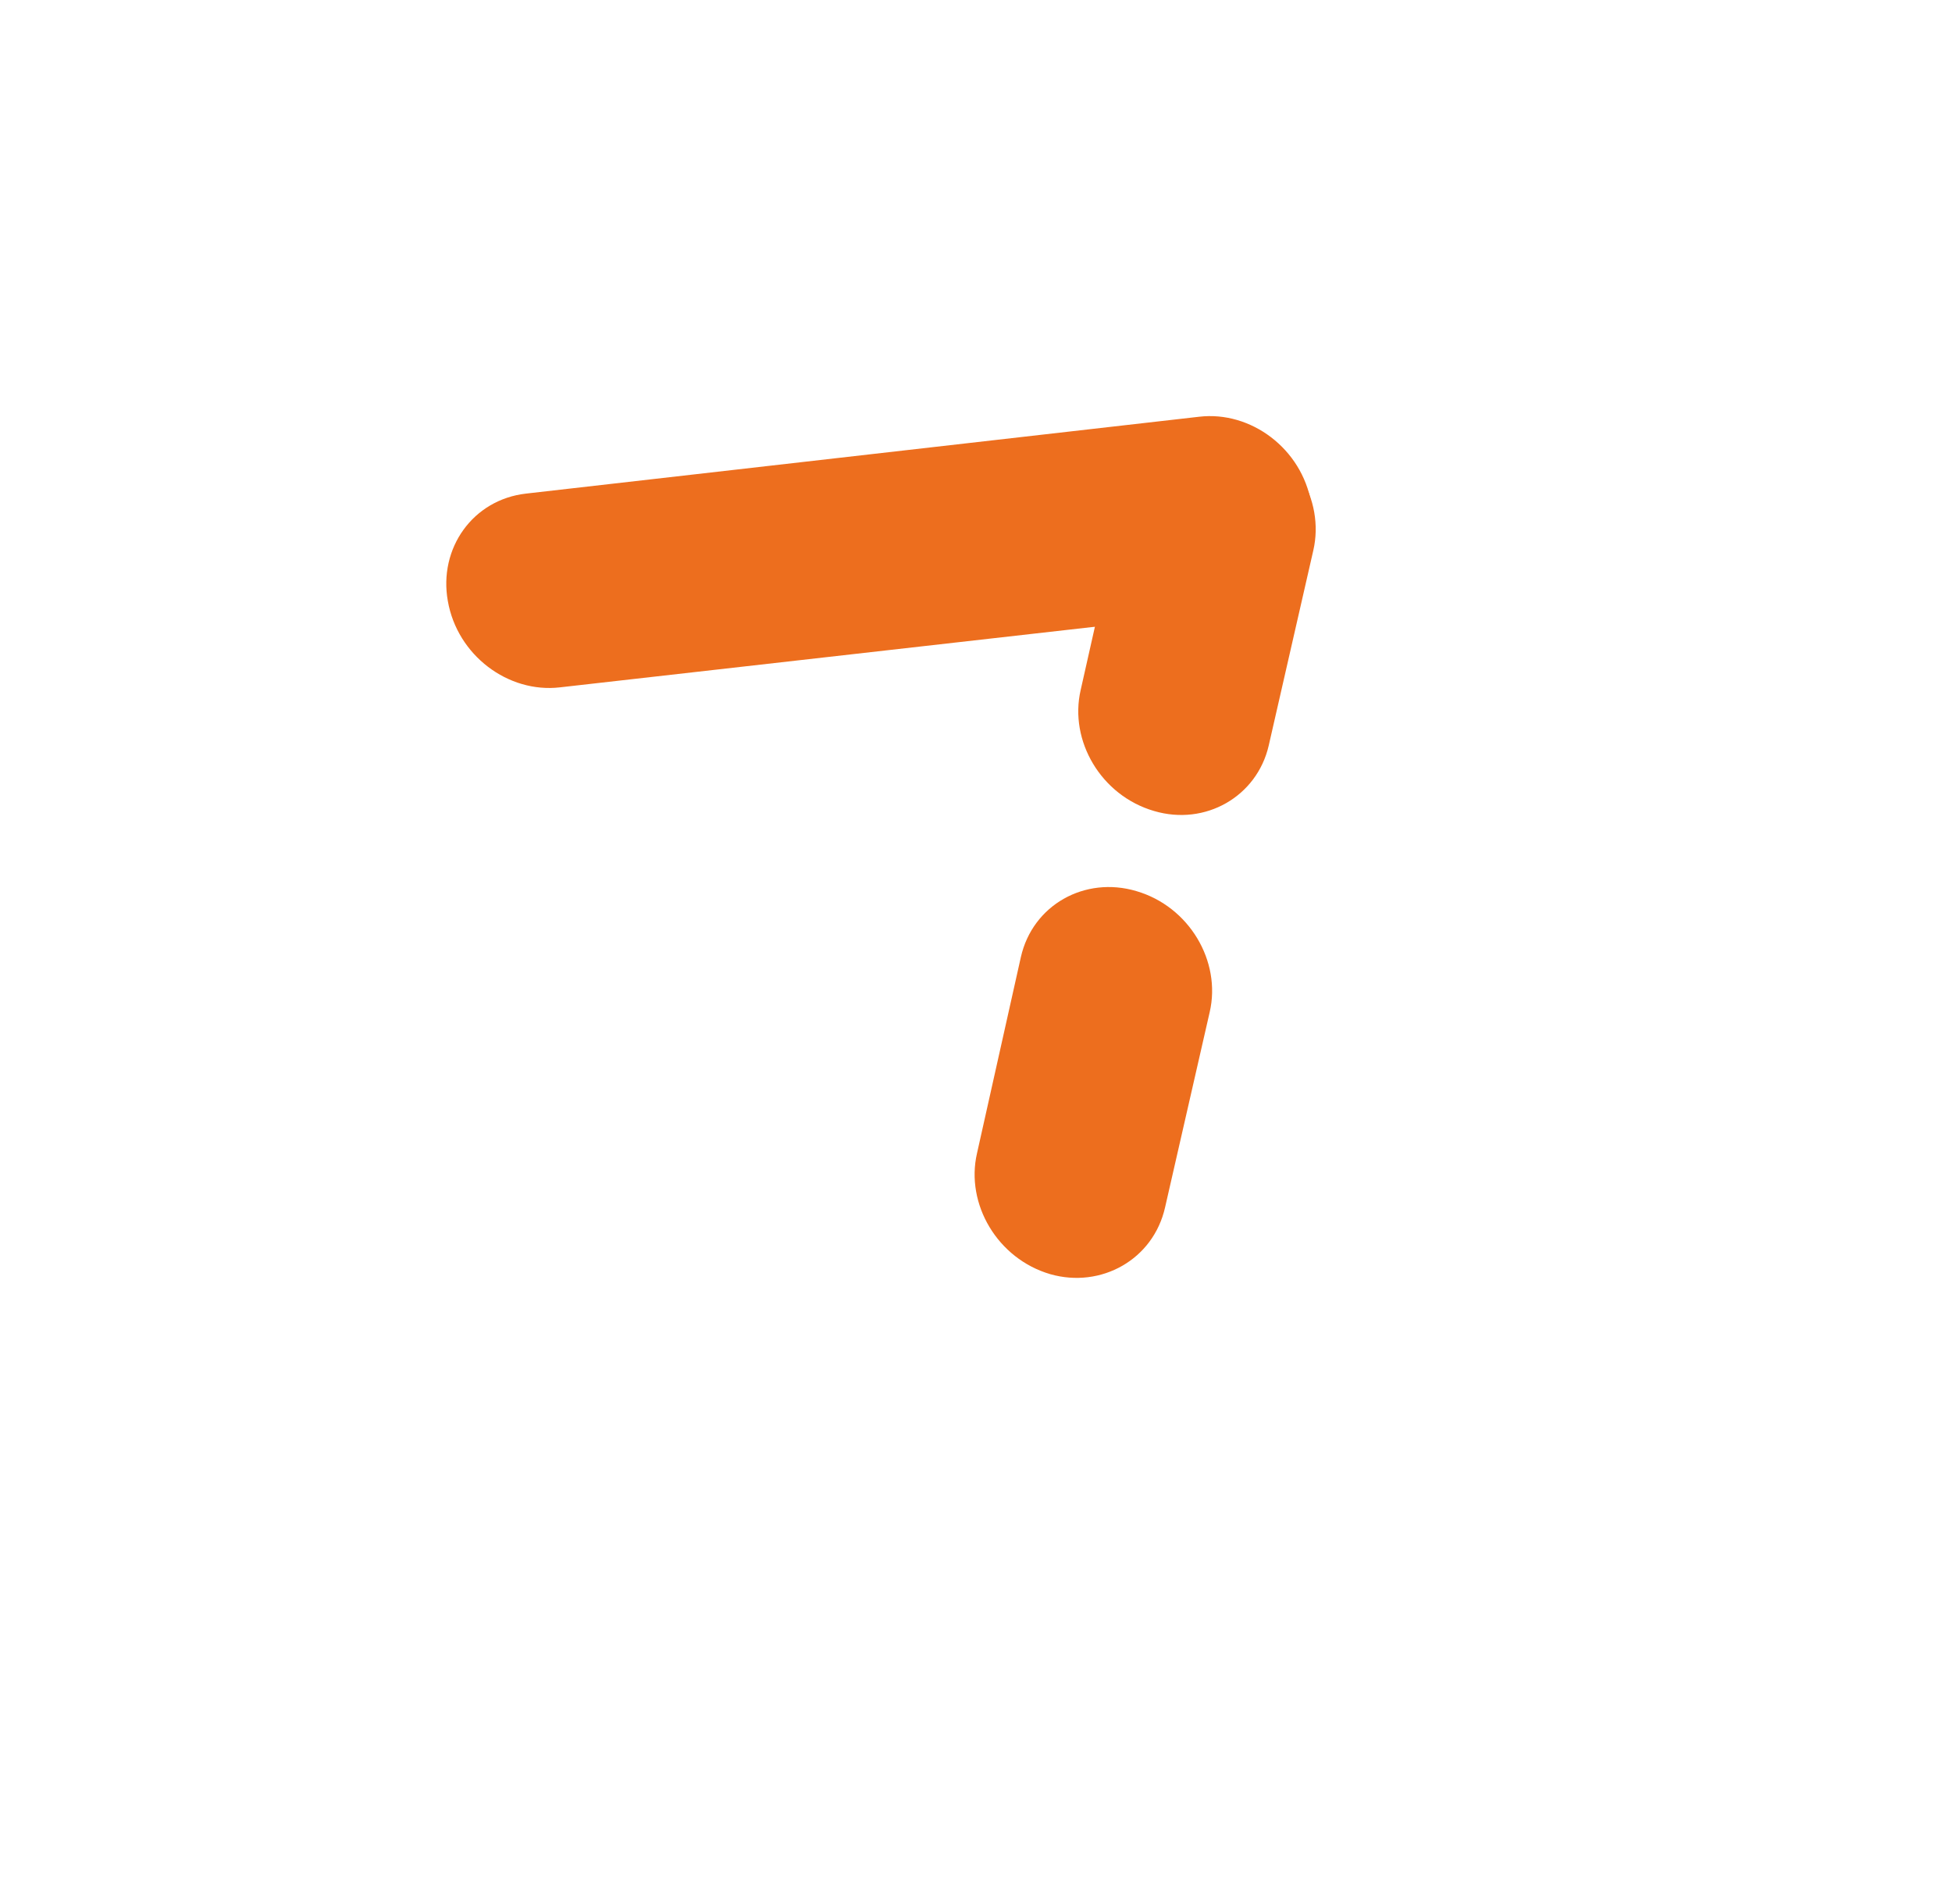 <svg width="40" height="39" viewBox="0 0 40 39" fill="none" xmlns="http://www.w3.org/2000/svg">
<g filter="url(#filter0_d_1480_3280)">
<circle cx="20" cy="16" r="16" fill="white" fill-opacity="0.8" shape-rendering="crispEdges"/>
</g>
<path d="M25.247 12.522L11.475 14.082C10.413 14.206 9.371 13.426 9.177 12.314C8.983 11.234 9.69 10.234 10.783 10.112L24.572 8.538C25.634 8.413 26.676 9.194 26.869 10.305C27.048 11.4 26.309 12.397 25.247 12.522Z" fill="#ED6E1E"/>
<path d="M25.998 15.276L26.912 11.277C27.152 10.235 26.492 9.113 25.408 8.798C24.356 8.486 23.284 9.078 23.042 10.151L22.145 14.136C21.904 15.178 22.564 16.3 23.648 16.615C24.7 16.927 25.757 16.318 25.998 15.276Z" fill="#ED6E1E"/>
<path d="M23.875 24.734L24.789 20.735C25.03 19.693 24.369 18.572 23.285 18.256C22.233 17.944 21.161 18.537 20.919 19.61L20.021 23.626C19.78 24.668 20.441 25.79 21.524 26.105C22.562 26.4 23.634 25.807 23.875 24.734Z" fill="#ED6E1E"/>
<defs>
<filter id="filter0_d_1480_3280" x="0.541" y="0" width="38.919" height="38.919" filterUnits="userSpaceOnUse" color-interpolation-filters="sRGB">
<feFlood flood-opacity="0" result="BackgroundImageFix"/>
<feColorMatrix in="SourceAlpha" type="matrix" values="0 0 0 0 0 0 0 0 0 0 0 0 0 0 0 0 0 0 127 0" result="hardAlpha"/>
<feOffset dy="3.459"/>
<feGaussianBlur stdDeviation="1.73"/>
<feComposite in2="hardAlpha" operator="out"/>
<feColorMatrix type="matrix" values="0 0 0 0 0 0 0 0 0 0 0 0 0 0 0 0 0 0 0.25 0"/>
<feBlend mode="normal" in2="BackgroundImageFix" result="effect1_dropShadow_1480_3280"/>
<feBlend mode="normal" in="SourceGraphic" in2="effect1_dropShadow_1480_3280" result="shape"/>
</filter>
</defs>
</svg>
